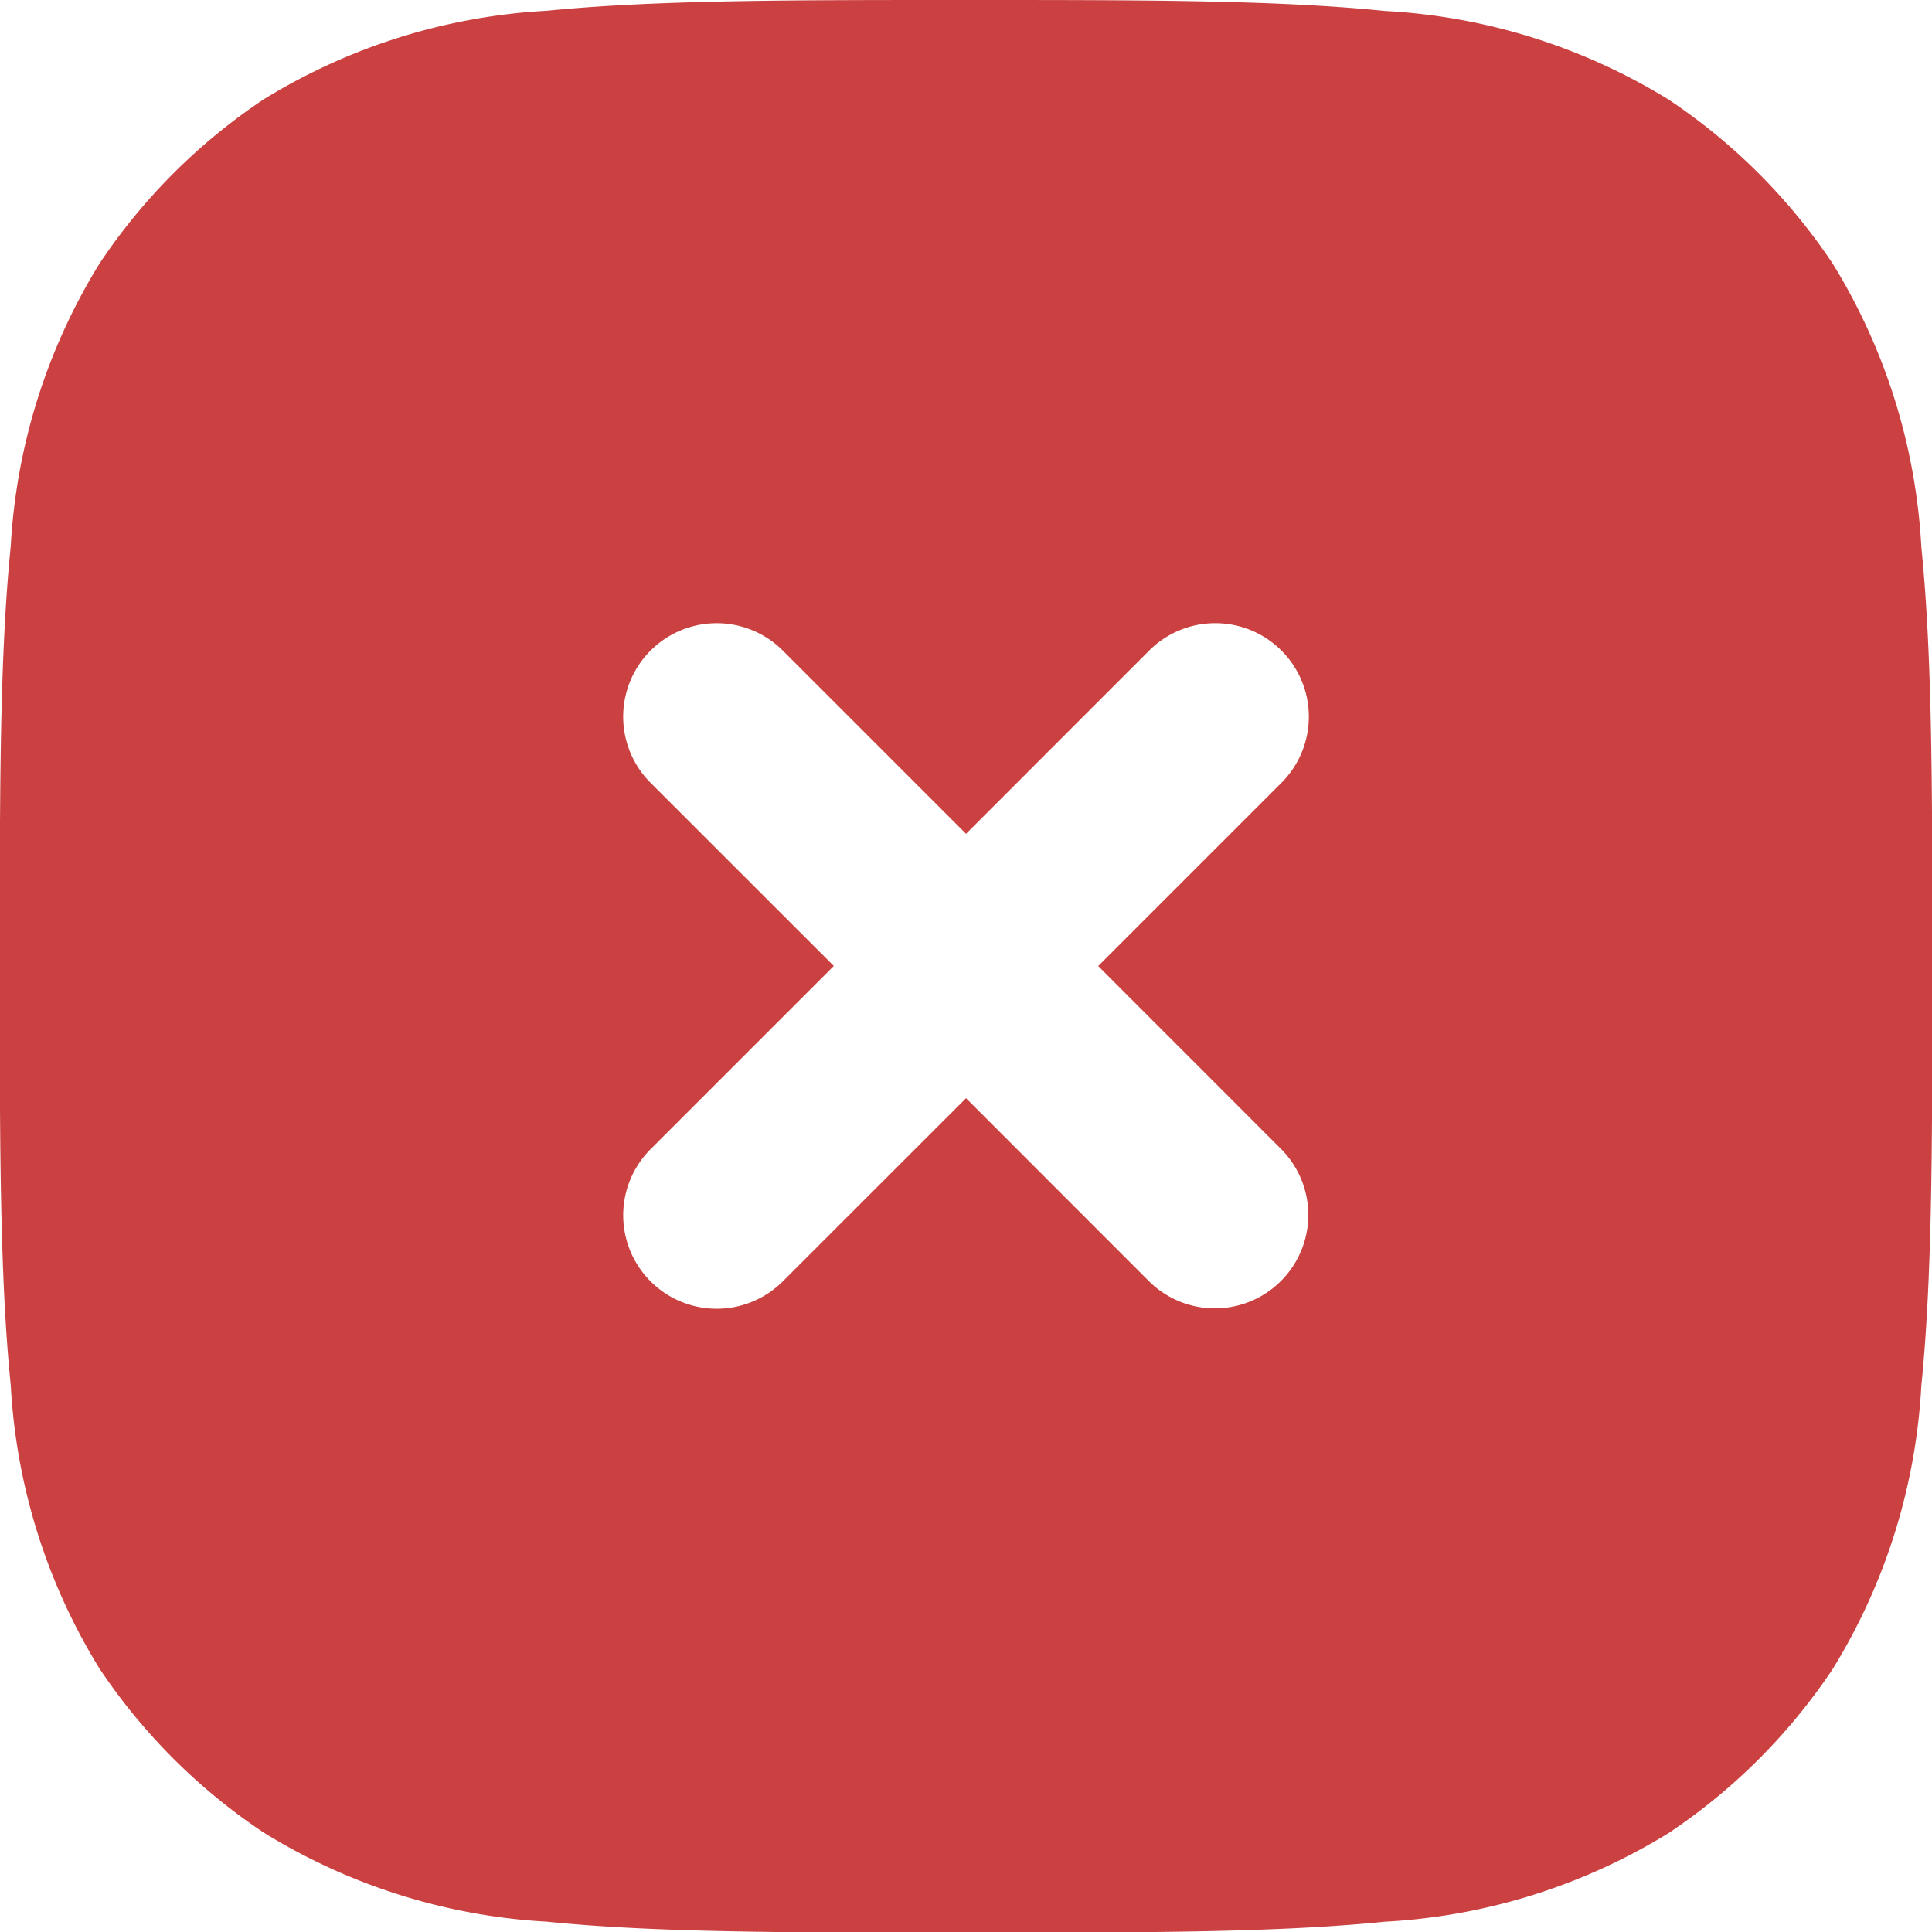 <svg xmlns="http://www.w3.org/2000/svg" width="23.609" height="23.609" viewBox="0 0 23.609 23.609">
  <path id="close-square-svgrepo-com" d="M15.991,4.25h.127c2.086,0,3.738,0,5.058.134a7.352,7.352,0,0,1,3.468,1.085,7.237,7.237,0,0,1,2,2,7.352,7.352,0,0,1,1.085,3.468c.134,1.32.134,2.972.134,5.058v.127c0,2.086,0,3.738-.134,5.058a7.353,7.353,0,0,1-1.085,3.468,7.239,7.239,0,0,1-2,2,7.353,7.353,0,0,1-3.468,1.085c-1.32.134-2.972.134-5.058.134h-.127c-2.086,0-3.738,0-5.058-.134A7.352,7.352,0,0,1,7.466,26.64a7.237,7.237,0,0,1-2-2,7.352,7.352,0,0,1-1.085-3.468c-.134-1.32-.134-2.972-.134-5.058v-.127c0-2.086,0-3.738.134-5.058A7.351,7.351,0,0,1,5.469,7.466a7.235,7.235,0,0,1,2-2,7.351,7.351,0,0,1,3.468-1.085C12.253,4.25,13.906,4.25,15.991,4.25ZM19.909,12.2a1.142,1.142,0,0,1,0,1.616L17.67,16.055l2.238,2.239a1.142,1.142,0,0,1-1.615,1.615L16.055,17.67l-2.239,2.238A1.142,1.142,0,0,1,12.2,18.293l2.239-2.239L12.2,13.816A1.142,1.142,0,1,1,13.816,12.2l2.239,2.239L18.293,12.2A1.142,1.142,0,0,1,19.909,12.2Z" transform="translate(-4.25 -4.25)" fill="#cb4141" fill-rule="evenodd"/>
</svg>
